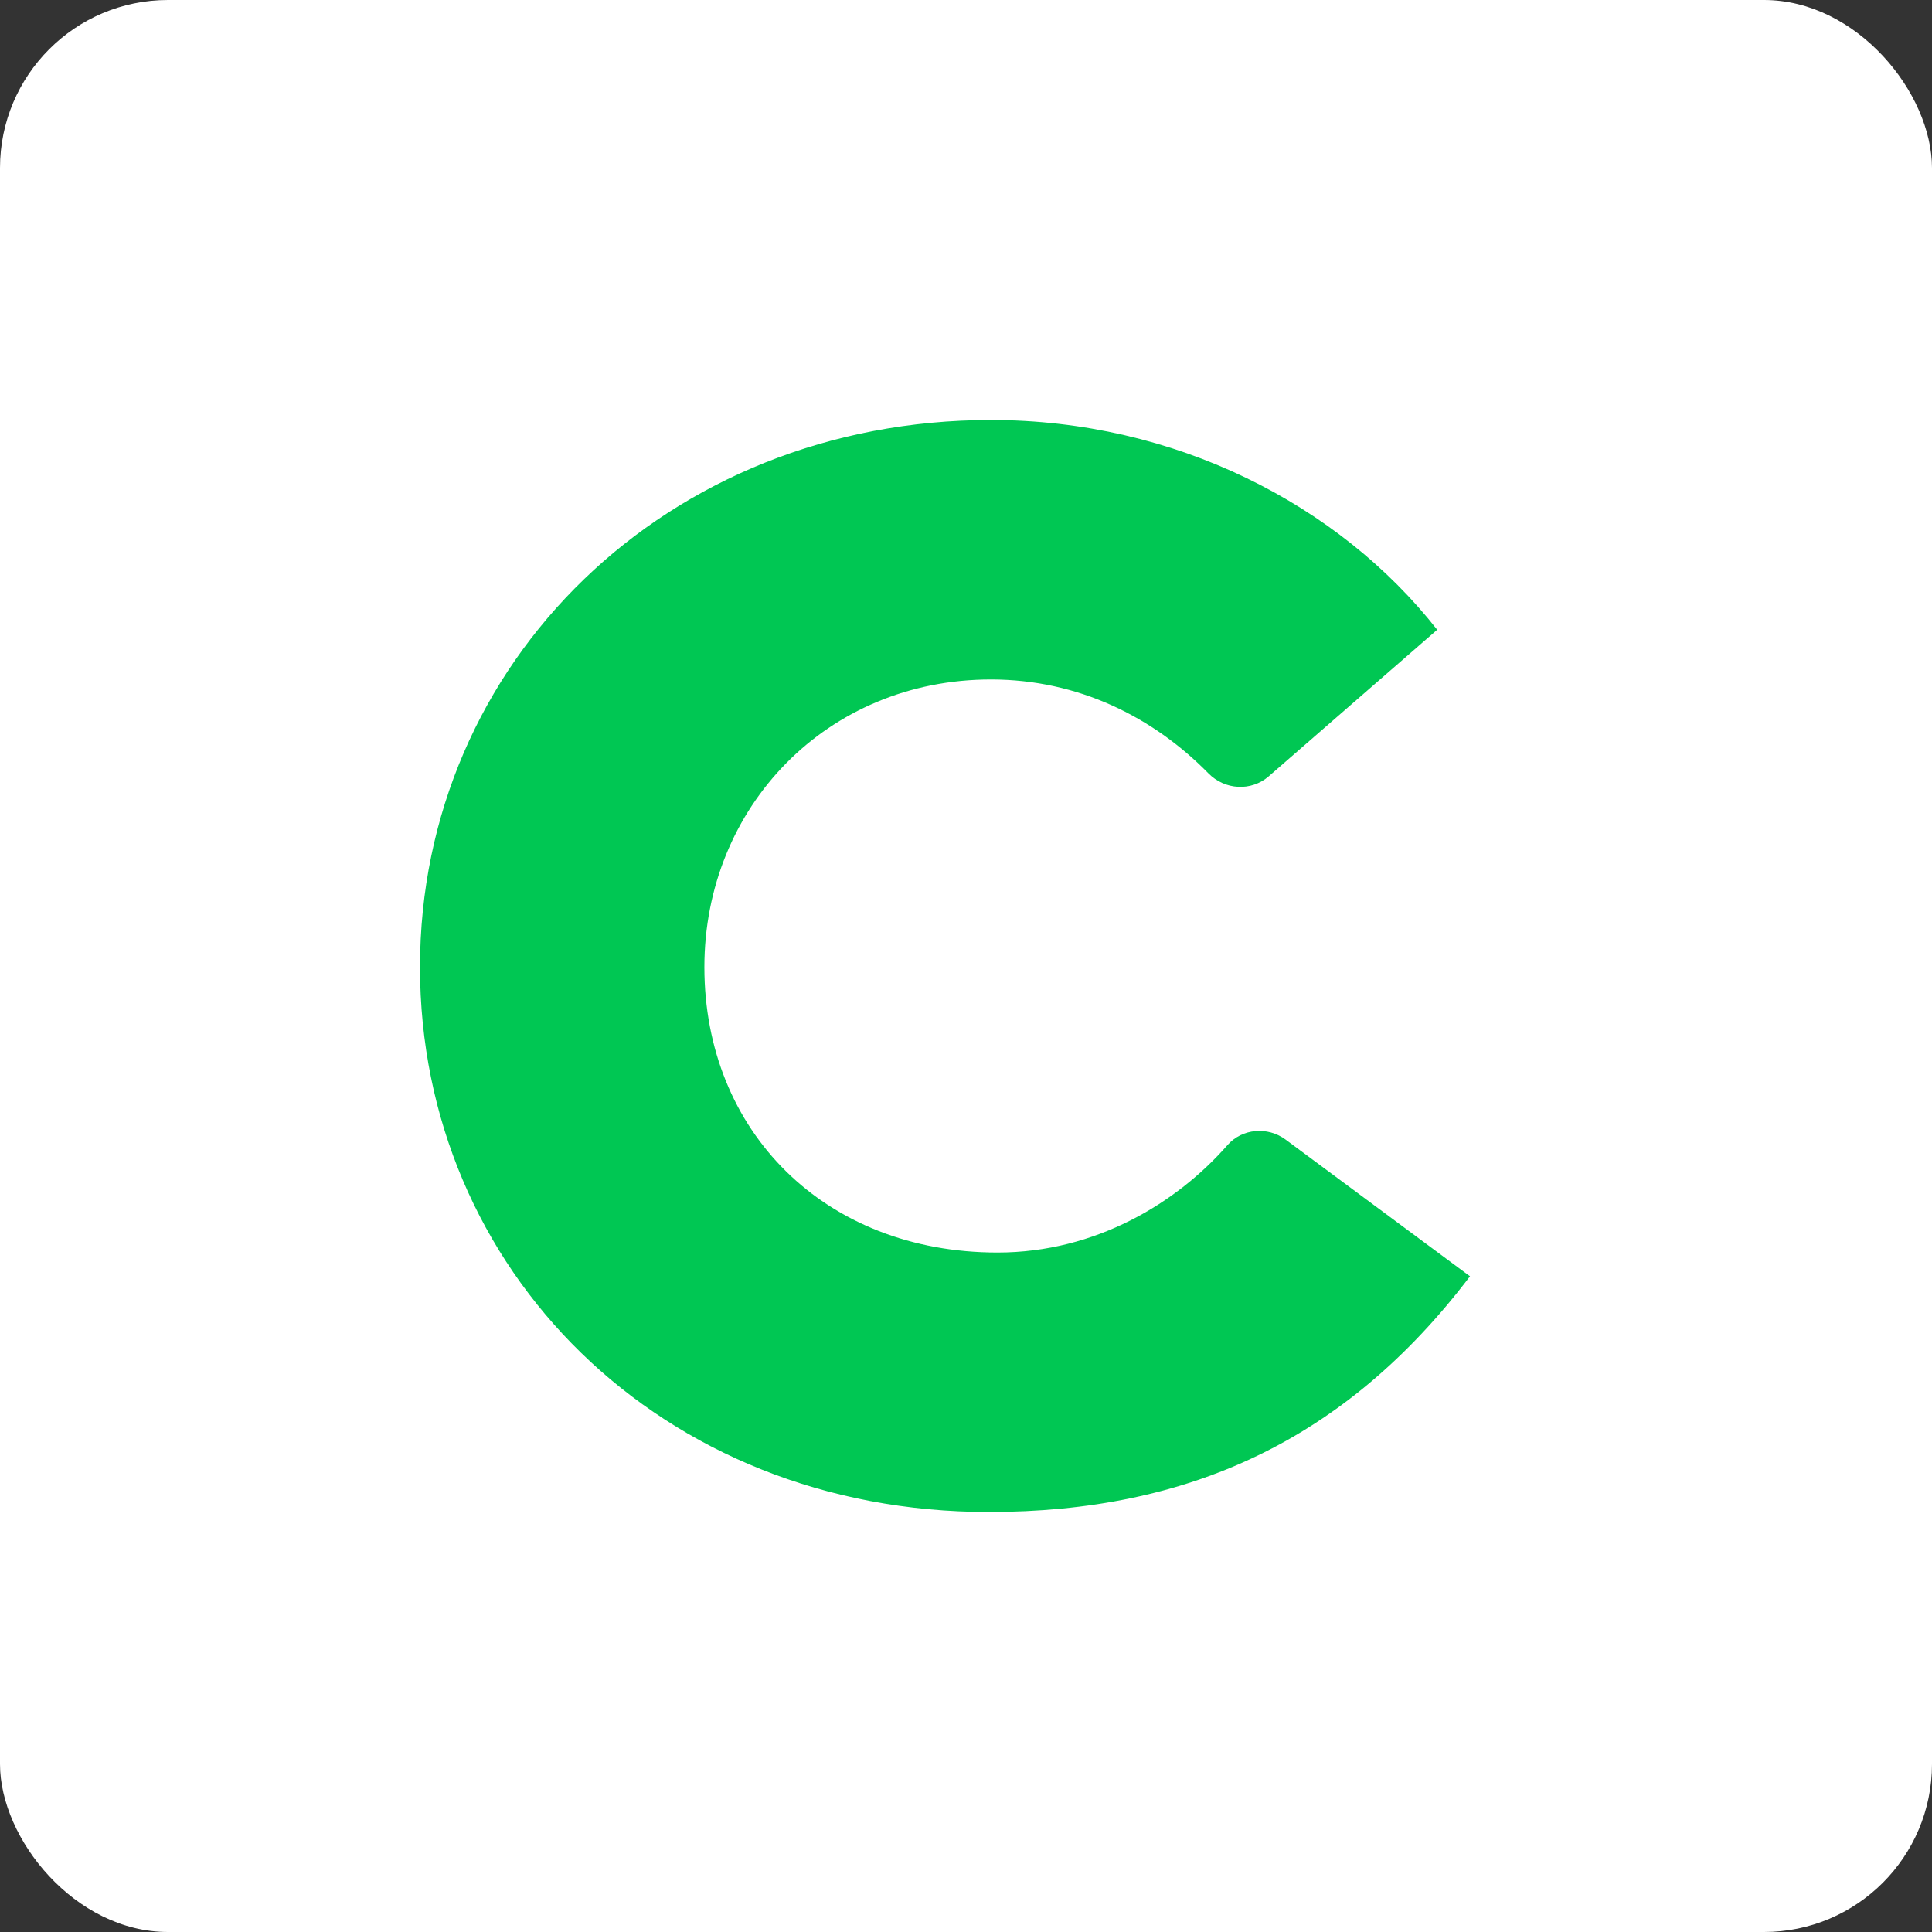<?xml version="1.0" encoding="UTF-8"?>
<svg width="46px" height="46px" viewBox="0 0 46 46" version="1.1" xmlns="http://www.w3.org/2000/svg" xmlns:xlink="http://www.w3.org/1999/xlink">
    <rect x="0" y="0" width="46" height="46" fill="#333333" stroke="none"/>
    <!-- Generator: Sketch 55.2 (78181) - https://sketchapp.com -->
    <desc>Created with Sketch.</desc>
    <g id="Pare-12-(Q4)" stroke="none" stroke-width="1" fill="none" fill-rule="evenodd">
        <g id="canopy" fill-rule="nonzero">
            <rect id="Rectangle-17-Copy-6" fill="#FFFFFF" x="0" y="0" width="46" height="46" rx="4"></rect>
            <path d="M23.75,29.822 C19.636,29.822 16.771,26.938 16.771,23.026 C16.771,19.216 19.688,16.178 23.594,16.178 C25.675,16.178 27.454,17.071 28.773,18.414 C29.162,18.81 29.79,18.848 30.209,18.483 L34.219,14.994 C31.875,12.008 27.969,10 23.594,10 C15.885,10 10,15.766 10,23.026 C10,30.233 15.729,36 23.542,36 C28.281,36 32.031,34.301 35,30.388 L30.61,27.133 C30.183,26.817 29.575,26.866 29.225,27.265 C28.027,28.633 26.095,29.822 23.75,29.822" id="Fill-3" fill="#00C753"></path>
        </g>
    </g>
</svg>